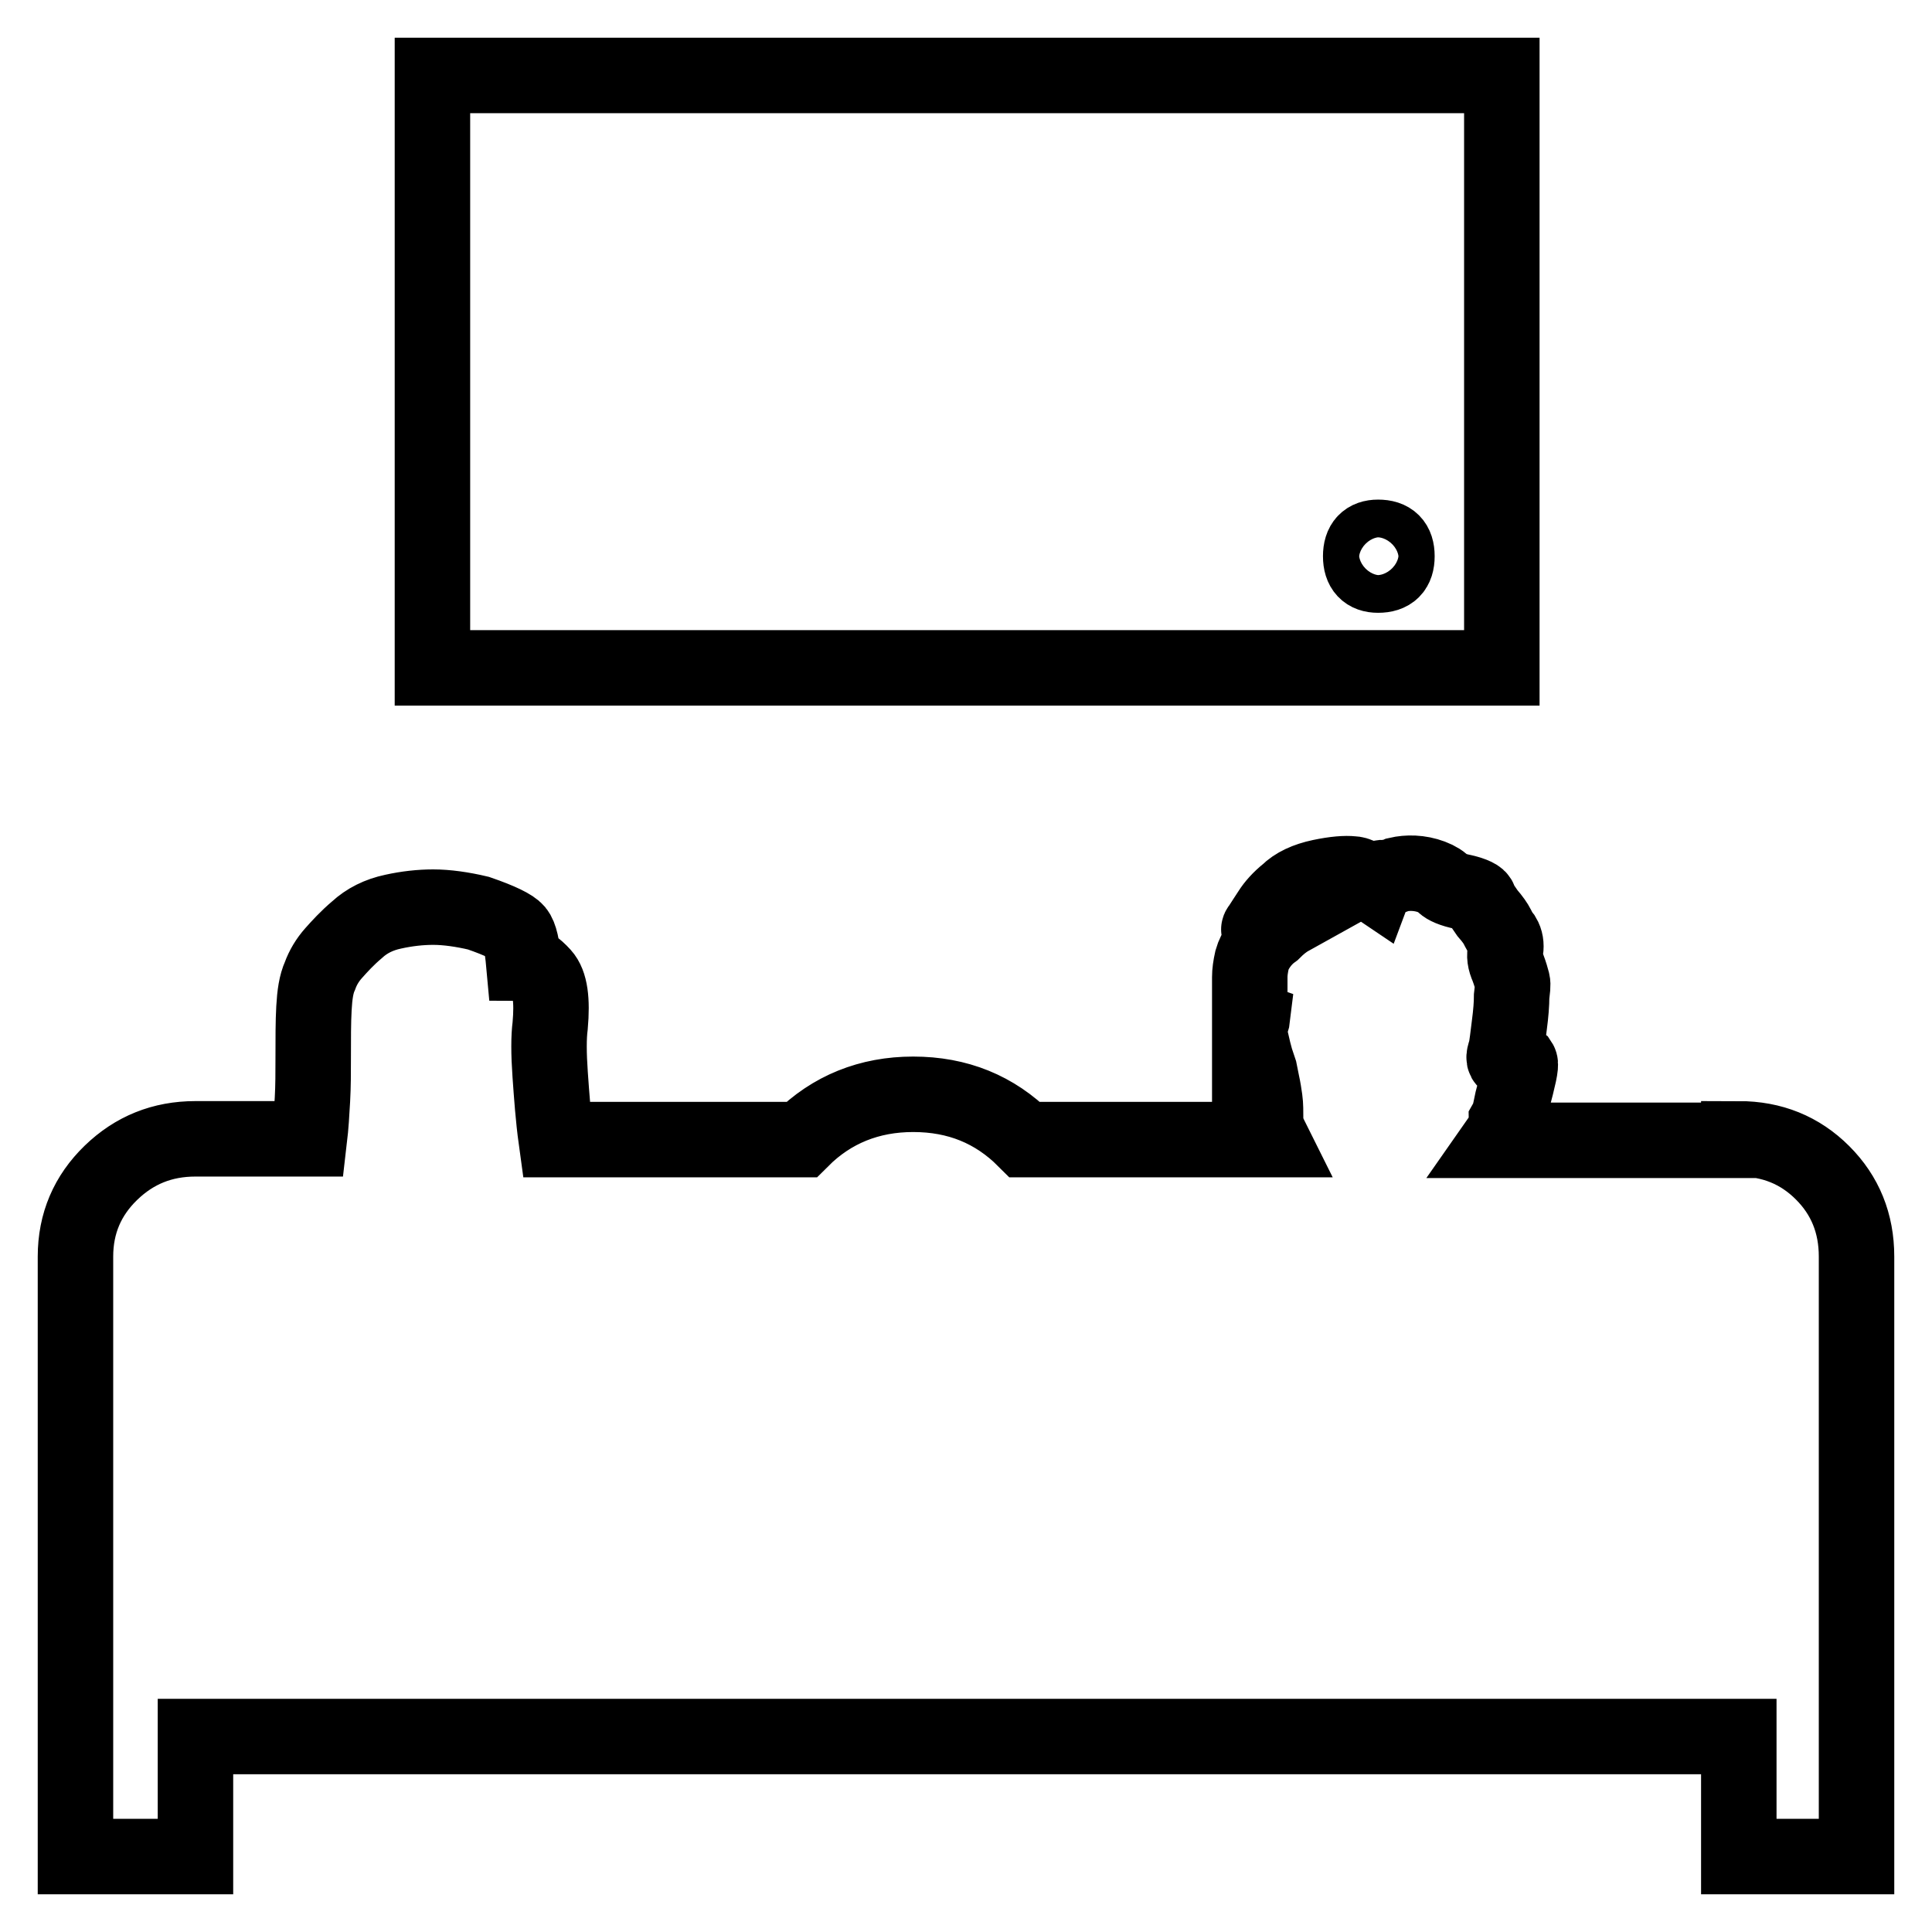 <?xml version="1.0" encoding="utf-8"?>
<!-- Svg Vector Icons : http://www.onlinewebfonts.com/icon -->
<!DOCTYPE svg PUBLIC "-//W3C//DTD SVG 1.1//EN" "http://www.w3.org/Graphics/SVG/1.1/DTD/svg11.dtd">
<svg version="1.1" xmlns="http://www.w3.org/2000/svg" xmlns:xlink="http://www.w3.org/1999/xlink" x="0px" y="0px" viewBox="0 0 256 256" enable-background="new 0 0 256 256" xml:space="preserve">
<g> <path stroke-width="10" fill-opacity="0" stroke="#000000"  d="M199,88.5H57.3V10H199V88.5z M182.6,76.2c1.7,0,2.5-0.8,2.5-2.5s-0.8-2.5-2.5-2.5c-1.5,0-2.3,0.8-2.3,2.5 S181.1,76.2,182.6,76.2z M230.4,150.9c4.4,0,8.1,1.5,11.1,4.5c3,3,4.5,6.7,4.5,11.1V246h-15.6v-15.9H25.9V246H10v-79.5 c0-4.4,1.6-8.1,4.7-11.1c3.1-3,6.8-4.5,11.2-4.5h15.1c0.2-1.7,0.3-3.4,0.4-5.2c0.1-1.8,0.1-3.6,0.1-5.4c0-2.7,0-4.9,0.1-6.7 c0.1-1.8,0.3-3.2,0.8-4.3c0.4-1.1,1-2.1,1.8-3s1.8-2,3.1-3.1c1.3-1.2,2.9-2,4.8-2.4c1.8-0.4,3.6-0.6,5.3-0.6c1.8,0,3.9,0.3,6,0.8 c2.9,1,4.5,1.8,5,2.4c0.5,0.6,0.8,2,1,4.2c0.7,0,1.5,0.5,2.5,1.6c1,1.1,1.3,3.3,1,6.7c-0.2,1.5-0.2,3.7,0,6.5 c0.2,2.8,0.4,5.7,0.8,8.6h32.5c4-4,9-6,14.8-6c5.9,0,10.8,2,14.8,6h32.7c-0.5-1-0.8-1.8-0.8-2.5c0-1.2,0-2.1-0.1-2.8 c-0.1-0.7-0.2-1.4-0.4-2.3l-0.3-1.5l-0.5-1.5c-0.2-0.7-0.4-1.5-0.6-2.4c-0.3-0.9-0.2-1.9,0.1-2.9l0.5-4l-0.8,1.3V131v-1.5 c0-0.7,0.1-1.4,0.3-2.3c0.2-0.7,0.5-1.3,1-2s1.1-1.3,1.8-1.8c0.7-0.7,1.4-1.3,2.3-1.8h-0.5c-0.2,0-0.3,0-0.5,0.1 c-0.2,0.1-0.4,0.1-0.8,0.1c-0.3,0-0.9,0.3-1.6,0.9c-0.8,0.6-1,0.6-0.6,0.1c0.3-0.5,0.8-1.2,1.3-2c0.5-0.8,1.3-1.7,2.3-2.5 c1-1,2.5-1.7,4.4-2.1c1.9-0.4,3.3-0.5,4.2-0.4c0.3,0,0.7,0.1,1,0.3l1,0.5c0.3,0.3,0.7,0.6,1,0.8c0.3-0.8,0.7-1.2,1.1-1.1 c0.4,0.1,1,0,1.9-0.4c1.3-0.3,2.9-0.3,4.5,0.3c0.8,0.3,1.4,0.7,1.6,1c0.3,0.3,1.1,0.7,2.6,1c1.3,0.3,2.1,0.7,2.1,1s0.5,0.9,1.1,1.8 c0.7,0.8,1.1,1.4,1.3,1.8s0.4,0.8,0.8,1.3c0.3,0.5,0.4,1.1,0.3,1.8c-0.2,0.7-0.1,1.4,0.3,2.3c0.3,0.8,0.5,1.5,0.6,1.9 c0.1,0.4,0,1-0.1,1.9c0,1-0.1,2.3-0.3,3.8c-0.2,1.5-0.3,2.7-0.5,3.5c-0.3,0.8-0.3,1.3,0.3,1.3c0.2,0.2,0.3,0.2,0.3,0 c0.2-0.2,0.3-0.3,0.5-0.3s0.4,0.2,0.8,0.5c0.2,0.3-0.2,2-1,5c-0.3,1.5-0.5,2.2-0.4,2s0,0.1-0.4,0.8c0,0.7-0.3,1.5-1,2.5H230.4 L230.4,150.9z"/></g>
</svg>
